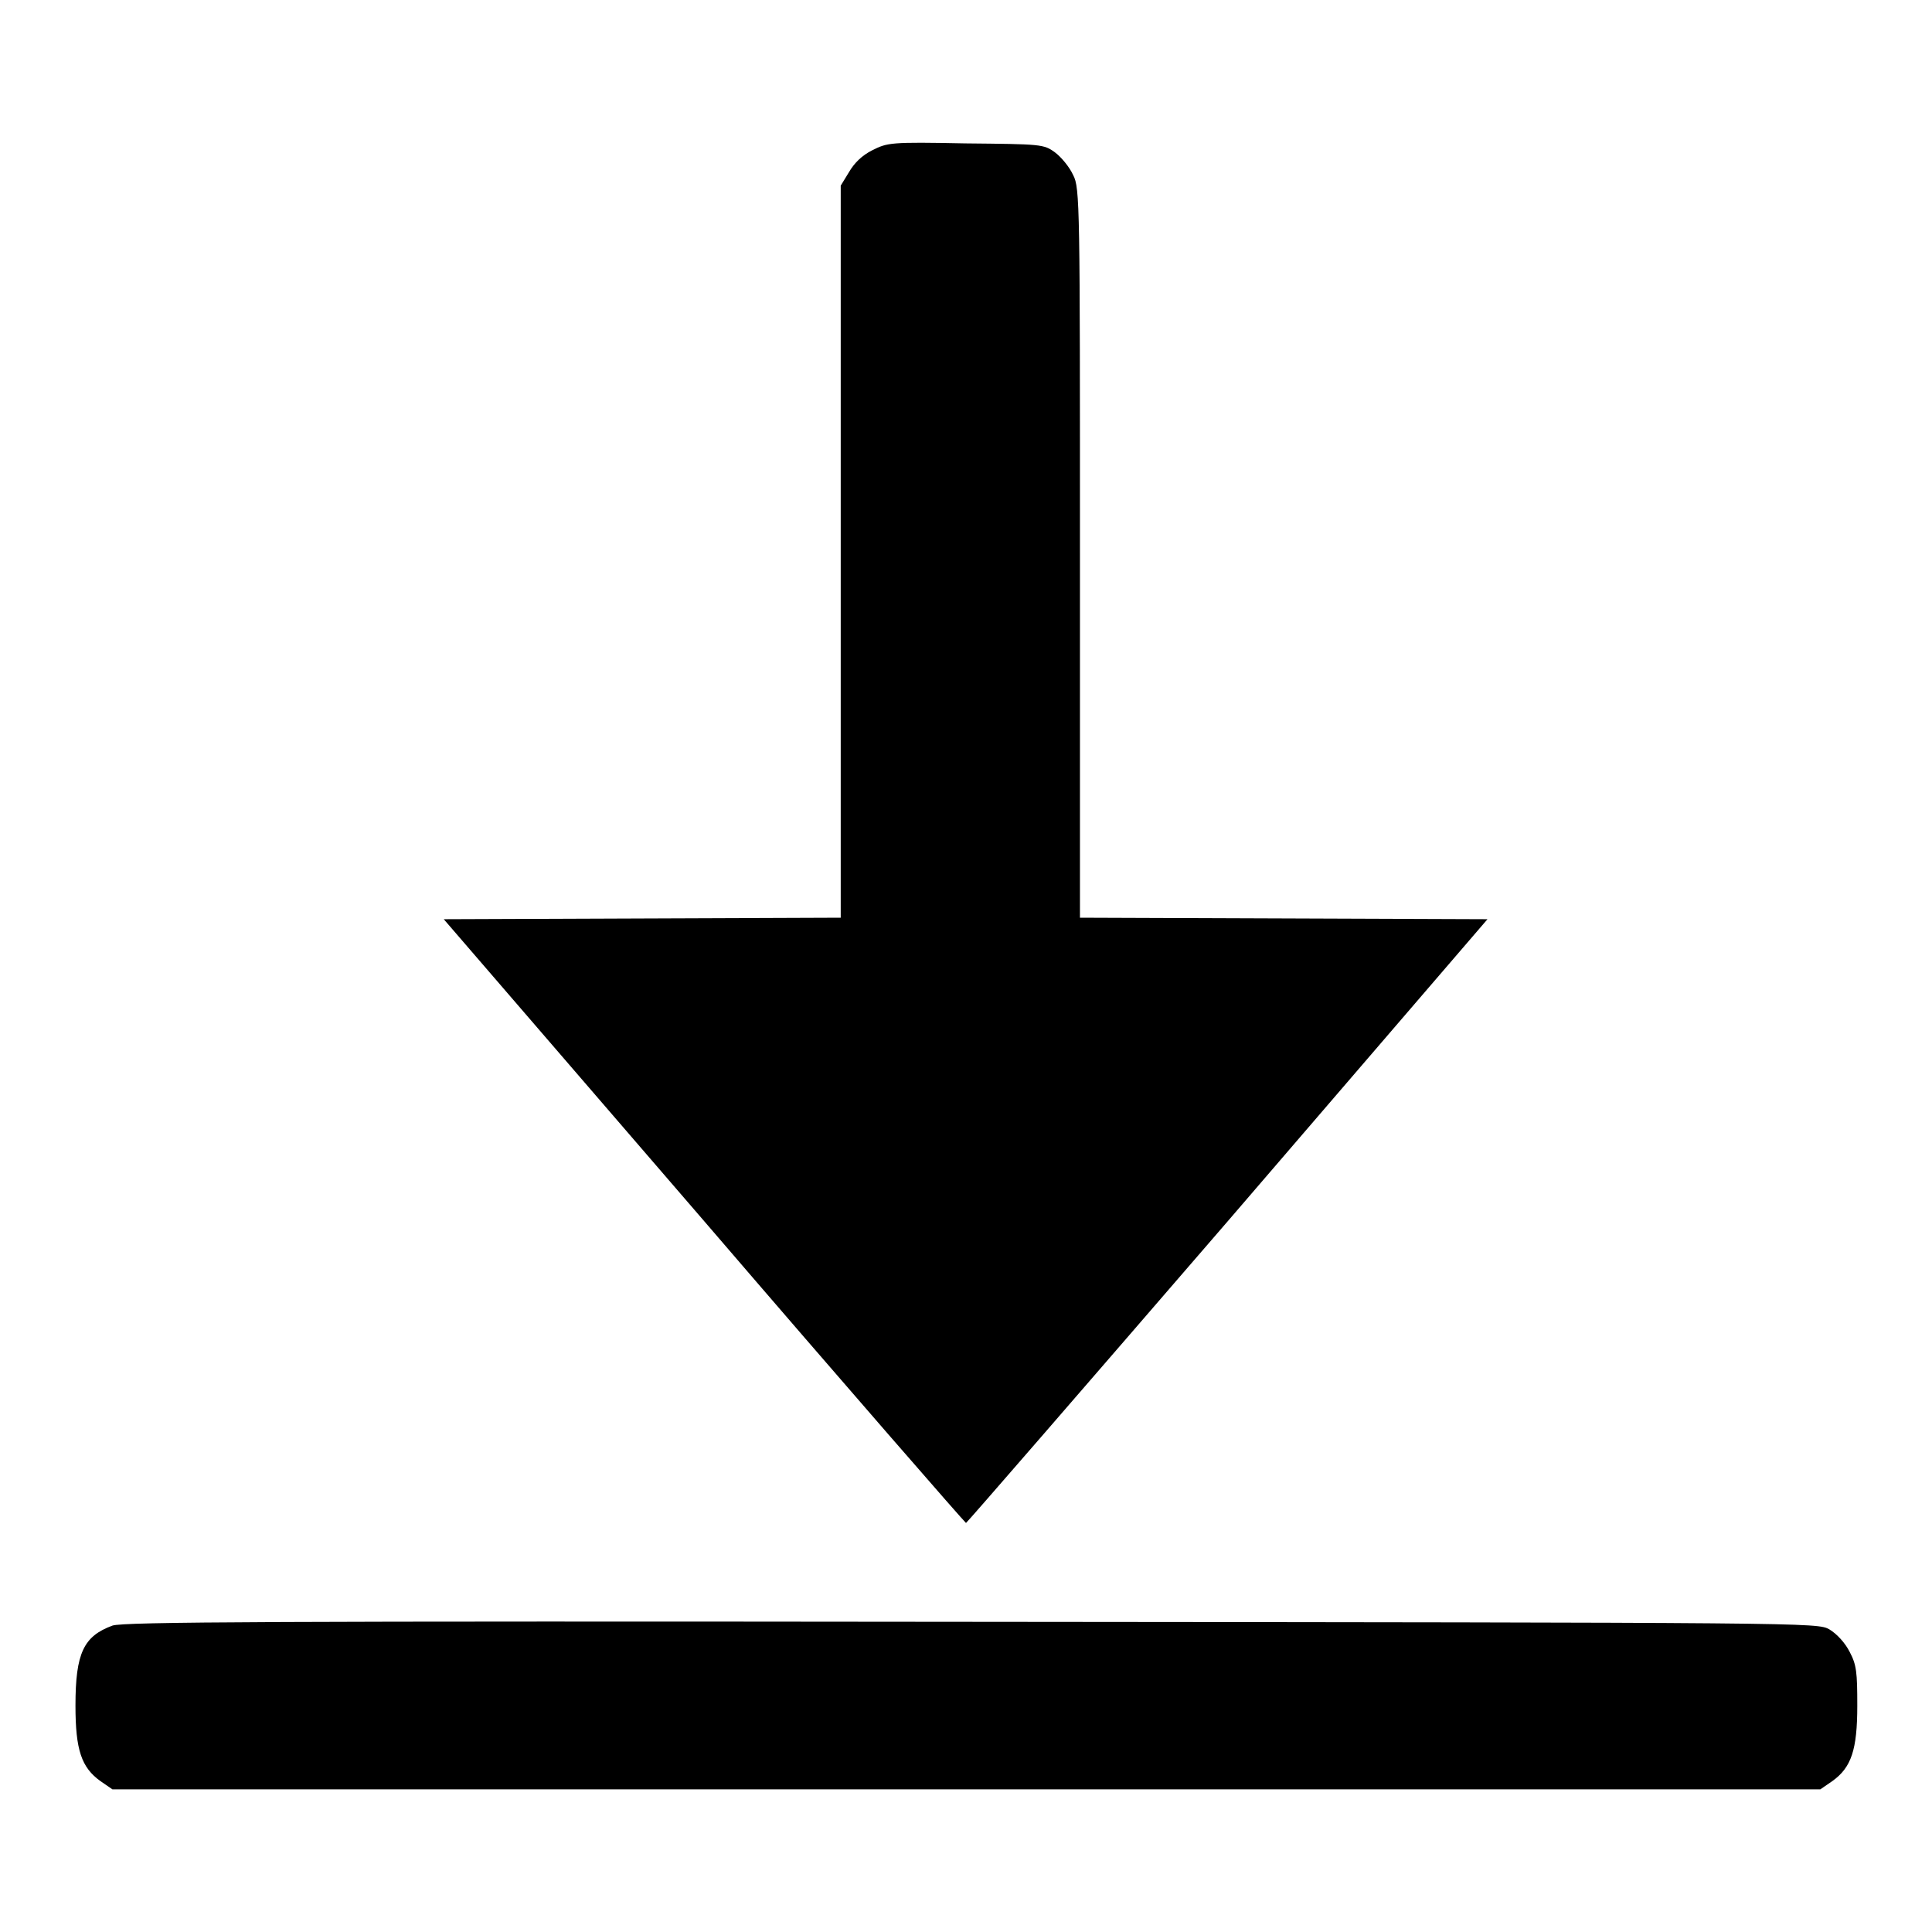 <?xml version="1.0" encoding="utf-8"?>
<!-- Svg Vector Icons : http://www.onlinewebfonts.com/icon -->
<!DOCTYPE svg PUBLIC "-//W3C//DTD SVG 1.1//EN" "http://www.w3.org/Graphics/SVG/1.1/DTD/svg11.dtd">
<svg version="1.1" xmlns="http://www.w3.org/2000/svg" xmlns:xlink="http://www.w3.org/1999/xlink" x="0px" y="0px" viewBox="0 0 256 256" enable-background="new 0 0 256 256" xml:space="preserve">
<g><g><g><path fill="#000000" d="M115.6,19.9c-1.4,0.7-2.4,1.7-3.1,2.9l-1.1,1.8v48.5v48.5l-26.3,0.1l-26.3,0.1l34.5,40c18.9,22,34.6,40,34.7,40s15.7-18,34.7-40l34.4-40l-27-0.1l-27-0.1V73.3c0-46,0-48.4-0.9-50.1c-0.5-1.1-1.6-2.4-2.4-3c-1.5-1.1-1.8-1.1-11.9-1.2C118,18.8,117.6,18.9,115.6,19.9z"/><path fill="#000000" d="M14.9,215.4C11.1,216.8,10,219,10,226c0,5.9,0.8,8.2,3.3,10l1.6,1.1H128h113.2l1.6-1.1c2.5-1.8,3.3-4.1,3.3-10c0-4.4-0.1-5.4-1-7.1c-0.6-1.2-1.7-2.4-2.7-3c-1.6-0.9-2.1-0.9-113.6-1C35.8,214.8,16.4,214.9,14.9,215.4z"/></g></g></g>
</svg>